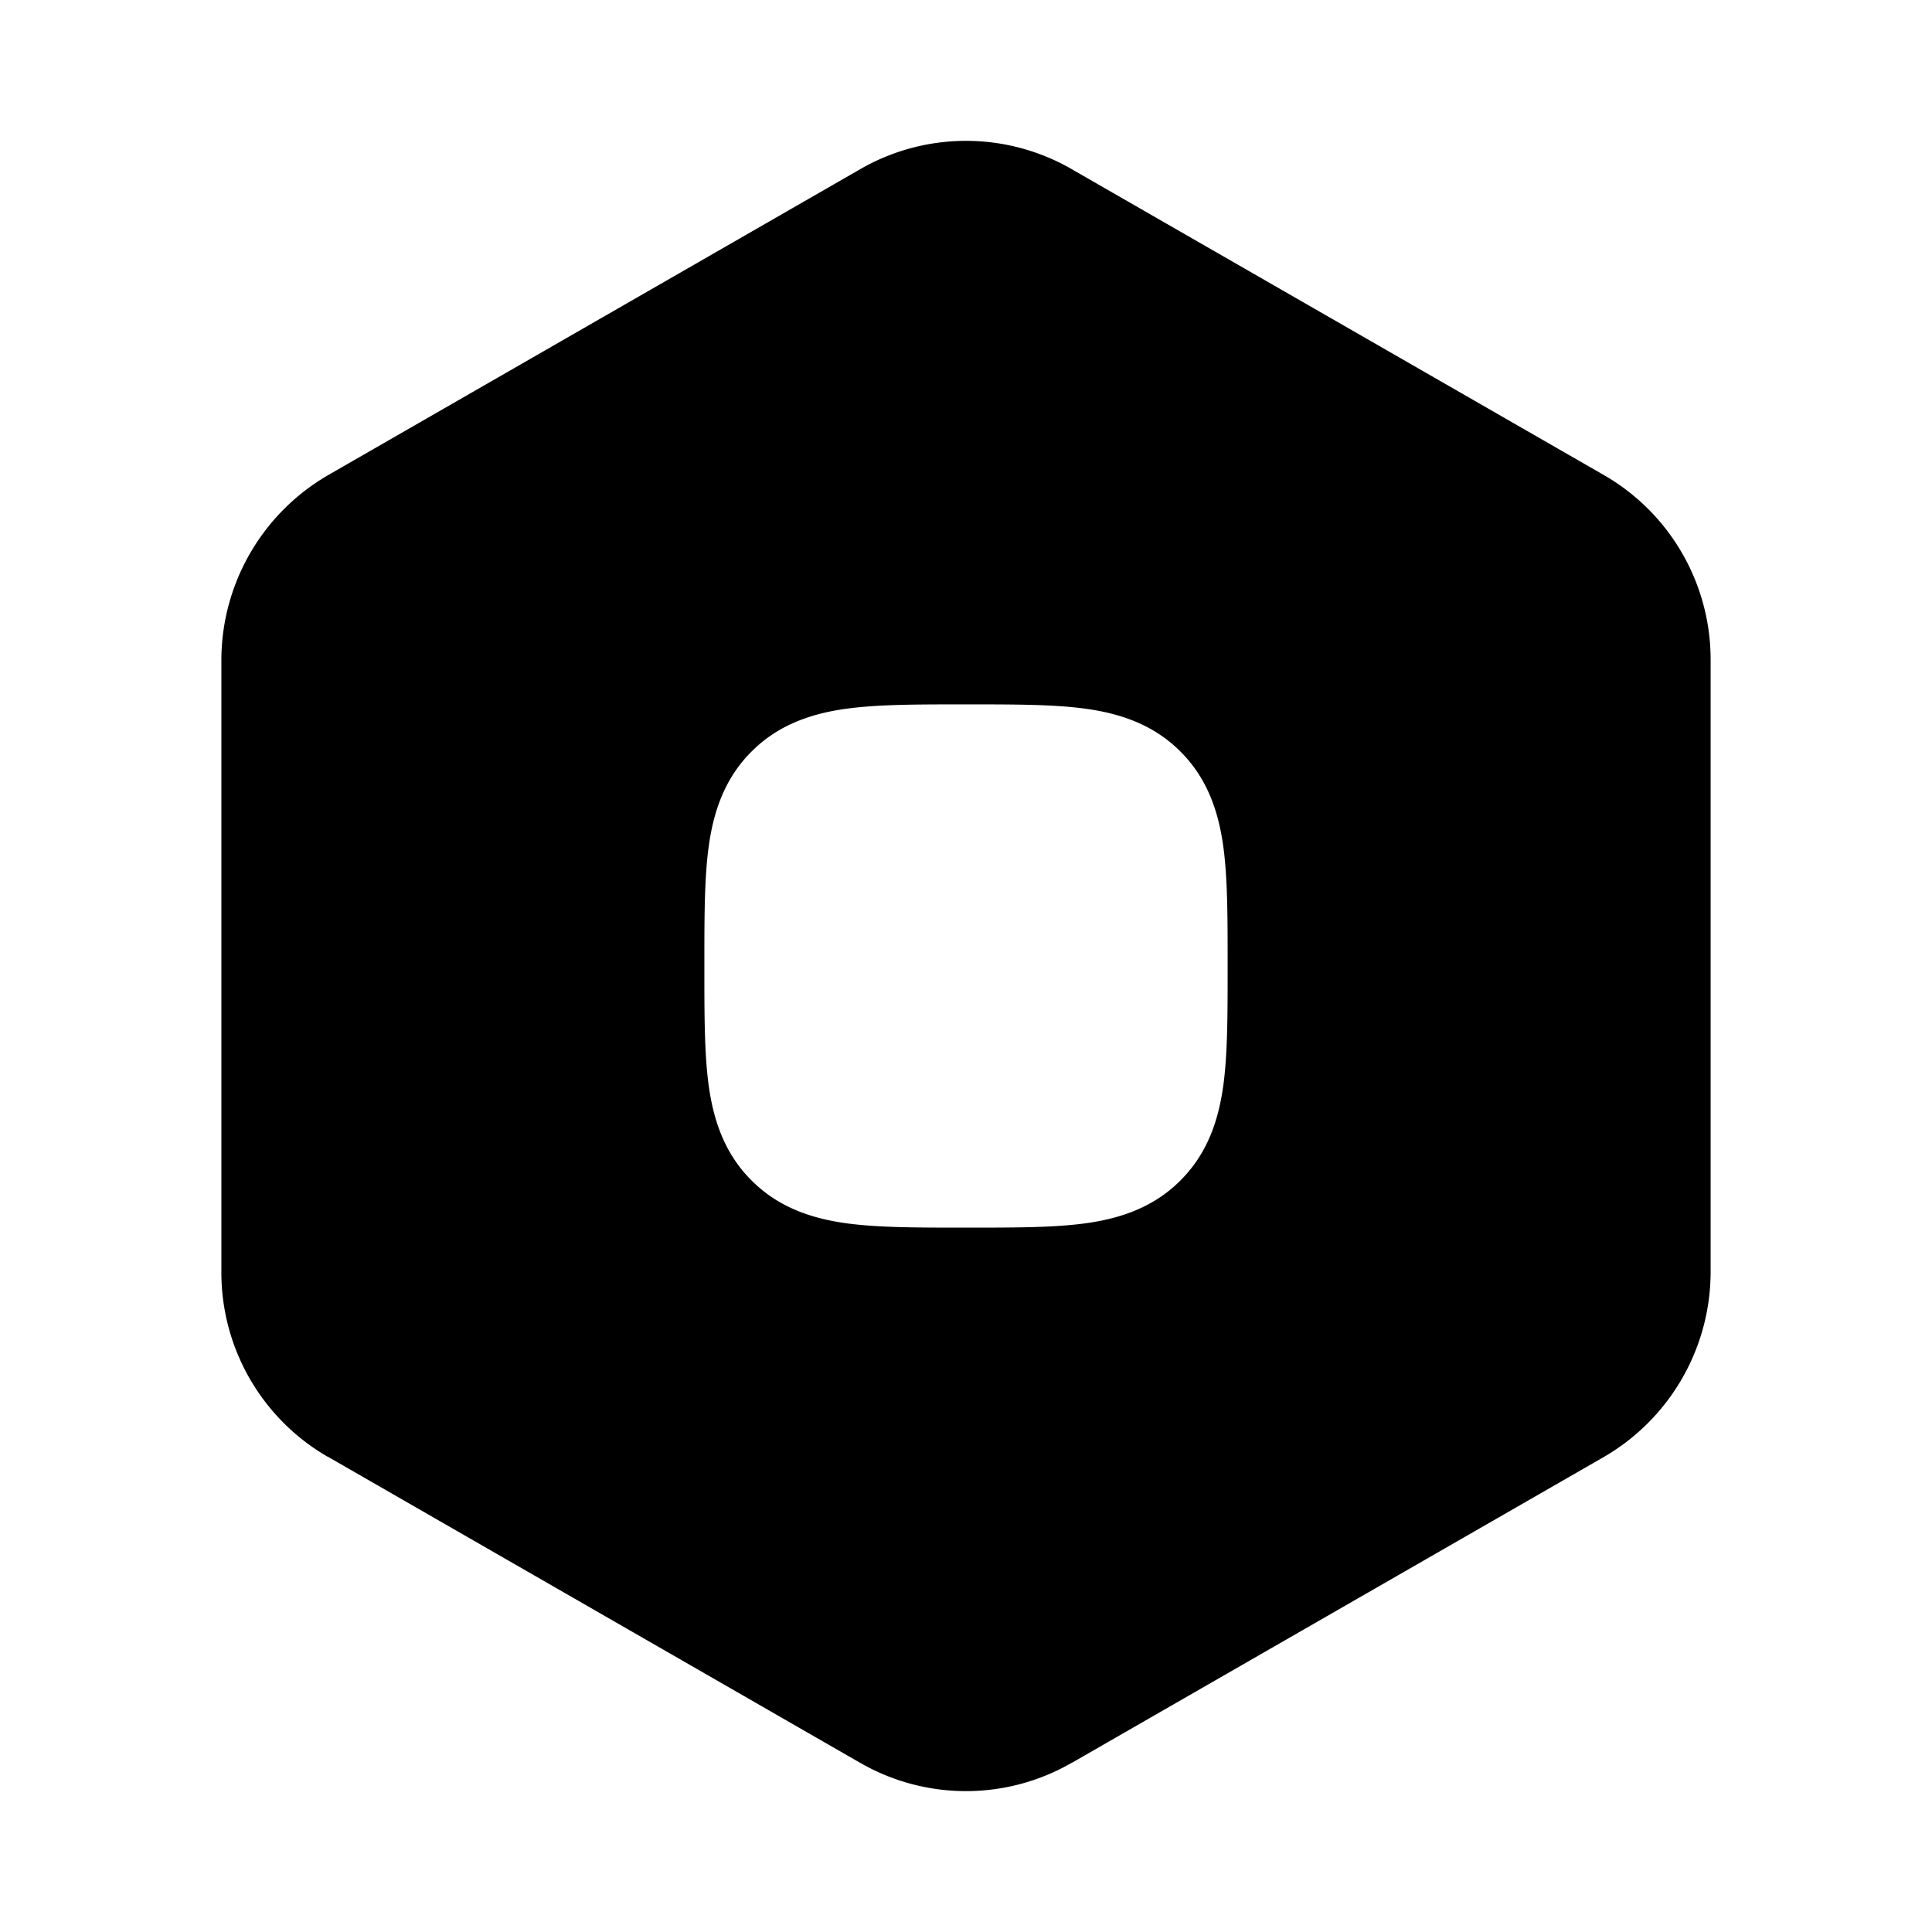 <svg width="24" height="24" fill="currentColor" viewBox="0 0 24 24" xmlns="http://www.w3.org/2000/svg"><path d="M10.68 2.105a2.63 2.63 0 0 1 2.64 0l.001.001 6.611 3.8A2.645 2.645 0 0 1 21.25 8.2v7.603a2.66 2.66 0 0 1-1.318 2.291l-.003.002-6.608 3.799h-.002a2.63 2.63 0 0 1-2.639 0h-.001l-6.608-3.8h-.003A2.644 2.644 0 0 1 2.75 15.8V8.198a2.66 2.66 0 0 1 1.318-2.291l.003-.002zm-.152 6.697c-.423.057-.847.188-1.192.534-.346.345-.477.769-.534 1.192-.052.391-.052.876-.052 1.425v.094c0 .549 0 1.034.052 1.425.057.423.188.847.534 1.192.345.346.769.477 1.192.534.391.052.876.052 1.425.052h.095c.548 0 1.033 0 1.424-.052.423-.057.847-.188 1.192-.534.346-.345.477-.769.534-1.192.052-.391.052-.876.052-1.424v-.095c0-.549 0-1.034-.052-1.424-.057-.424-.188-.848-.534-1.193-.345-.346-.769-.477-1.192-.534-.391-.052-.876-.052-1.425-.052h-.094c-.549 0-1.034 0-1.424.052"/></svg>